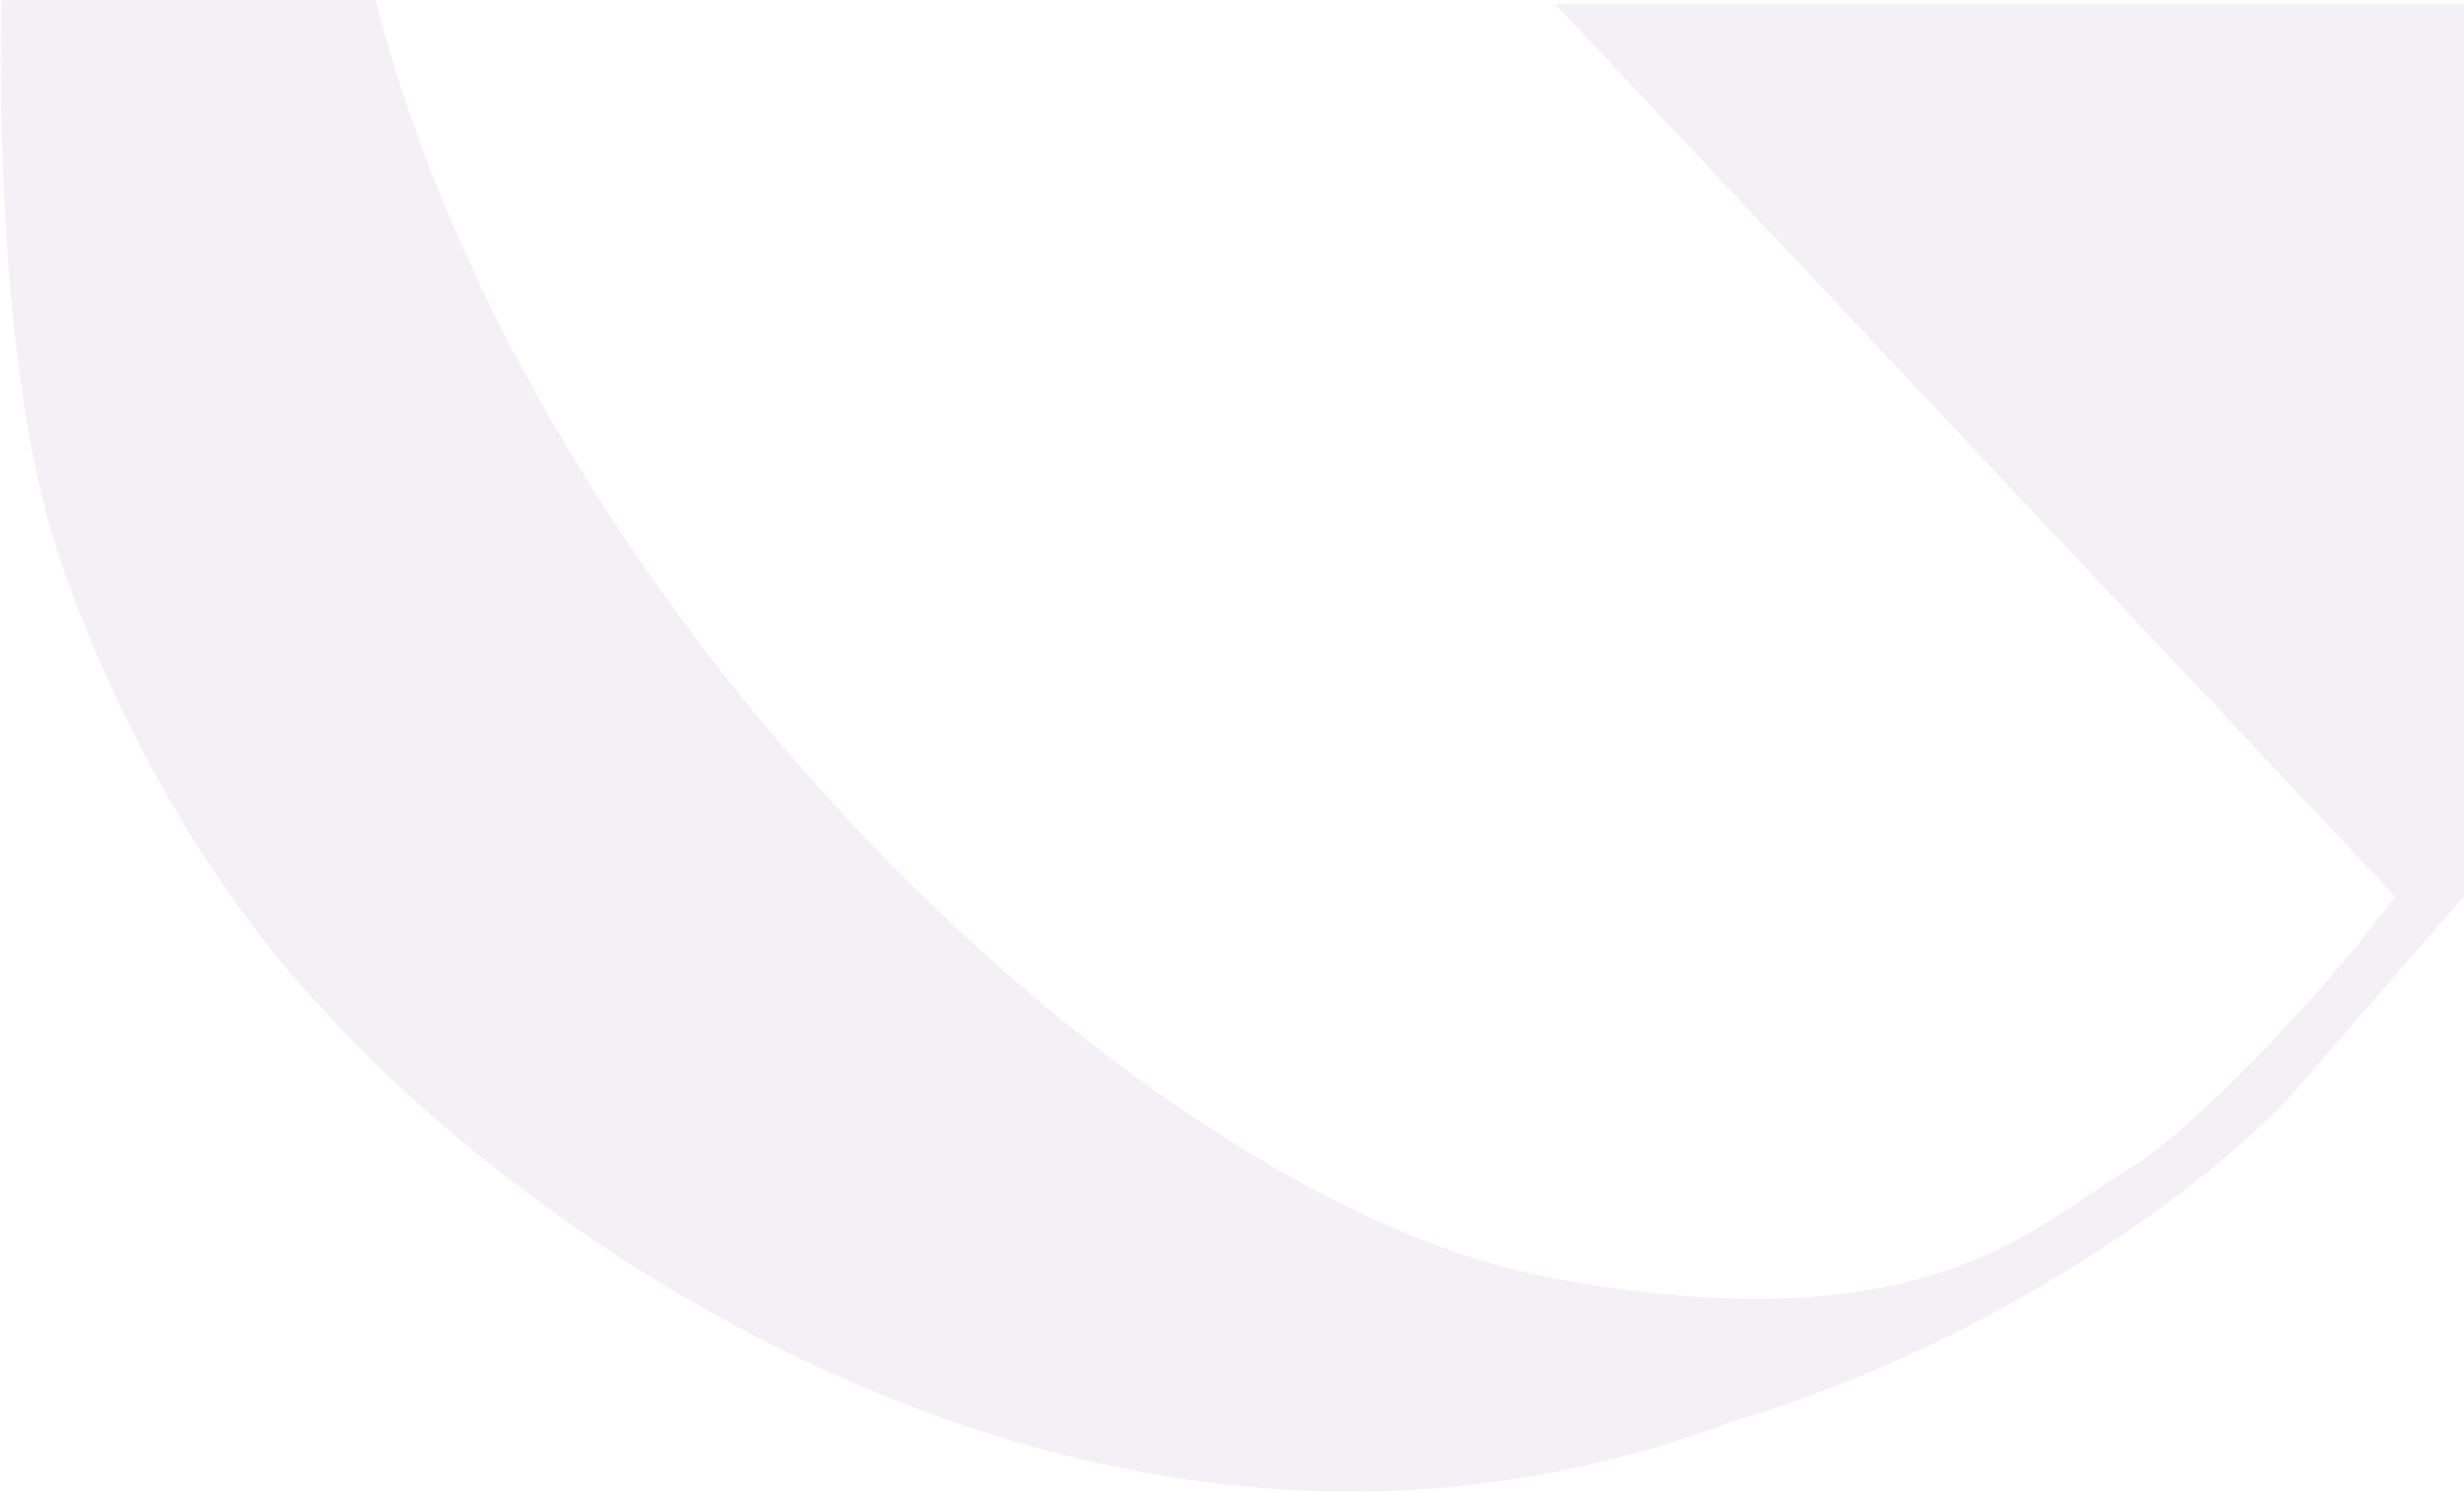 <svg width="925" height="560" viewBox="0 0 925 560" fill="none" xmlns="http://www.w3.org/2000/svg">
<path d="M583.754 1.504L899.057 336.53C875.775 369.102 823.225 424.979 797.282 440.229C763.357 460.171 723.524 505.508 583.754 480.113C430.093 452.194 200.868 233.322 141 1.66893e-05L65.5 0H0.5C0.5 0 -3.652 132.938 22.185 208.93C59.176 317.735 120.776 378.409 120.776 378.409C199.935 466.818 416.523 621.702 649.608 533.957C756.572 502.049 833.868 439.564 859.145 412.31L925 336.53V1.504H583.754Z" fill="#ECE9F0" fill-opacity="0.64"/>
</svg>
